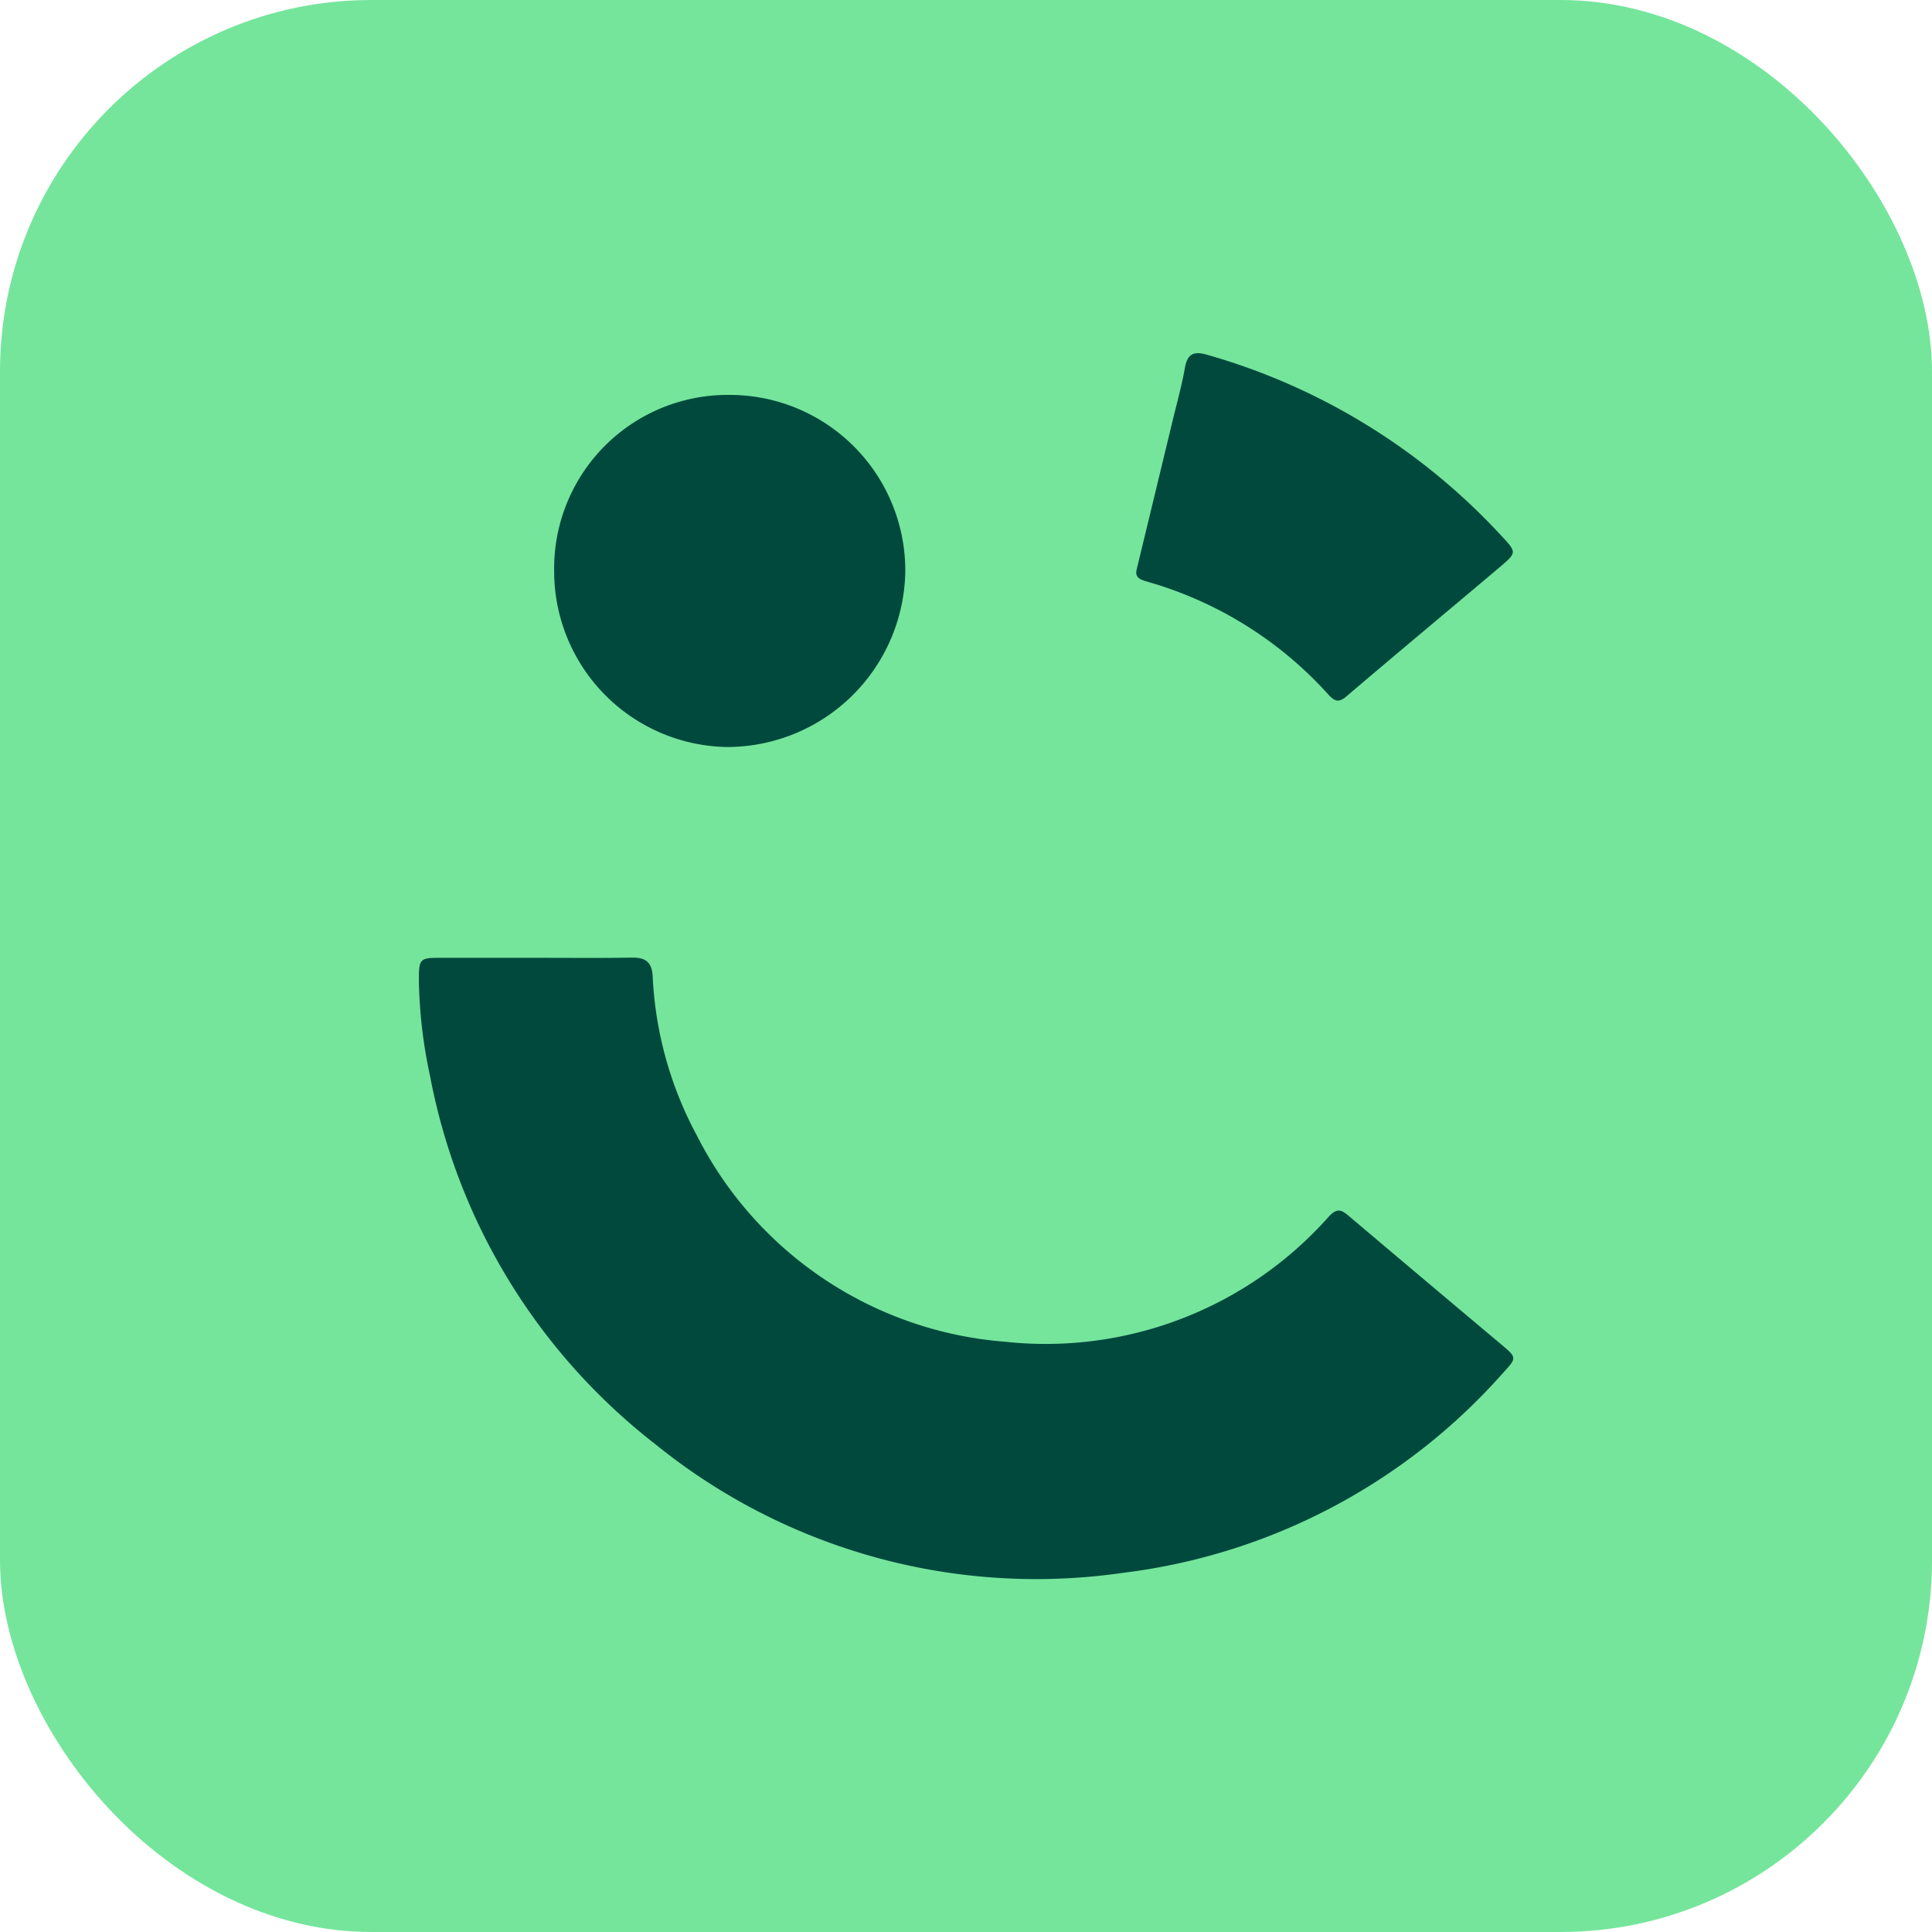 <svg xmlns="http://www.w3.org/2000/svg" width="52" height="52" viewBox="0 0 52 52"><g transform="translate(-1661 -1311.5)"><rect width="52" height="52" rx="10" transform="translate(1661 1311.5)" fill="#75e59c"/><path d="M3.13,16.273c-.845,0-1.689,0-2.534,0-.58,0-.6.022-.6.617A13.069,13.069,0,0,0,.294,19.44a16.409,16.409,0,0,0,6.053,9.914,16.287,16.287,0,0,0,12.608,3.472A16.3,16.3,0,0,0,29.17,27.454c.383-.419.386-.415-.059-.789q-2.05-1.721-4.093-3.449c-.209-.178-.322-.2-.533.025a10.185,10.185,0,0,1-8.724,3.365A10.183,10.183,0,0,1,7.475,21.05a10.005,10.005,0,0,1-1.186-4.282c-.026-.409-.216-.507-.583-.5-.858.016-1.717.005-2.575.006M3.637,5.851A4.733,4.733,0,0,0,8.282,10.6a4.8,4.8,0,0,0,4.806-4.731A4.728,4.728,0,0,0,8.344,1.123,4.671,4.671,0,0,0,3.637,5.851M19.321,5.8c-.075.262.123.3.295.354a10.385,10.385,0,0,1,4.863,3.038c.156.17.269.227.477.05,1.378-1.175,2.771-2.333,4.152-3.5.438-.372.435-.388.029-.822A17.156,17.156,0,0,0,21.213.043c-.366-.106-.532-.025-.6.356-.079.449-.2.89-.309,1.333q-.491,2.035-.984,4.07" transform="translate(1672.278 1321.006)" fill="#01493d"/></g></svg>